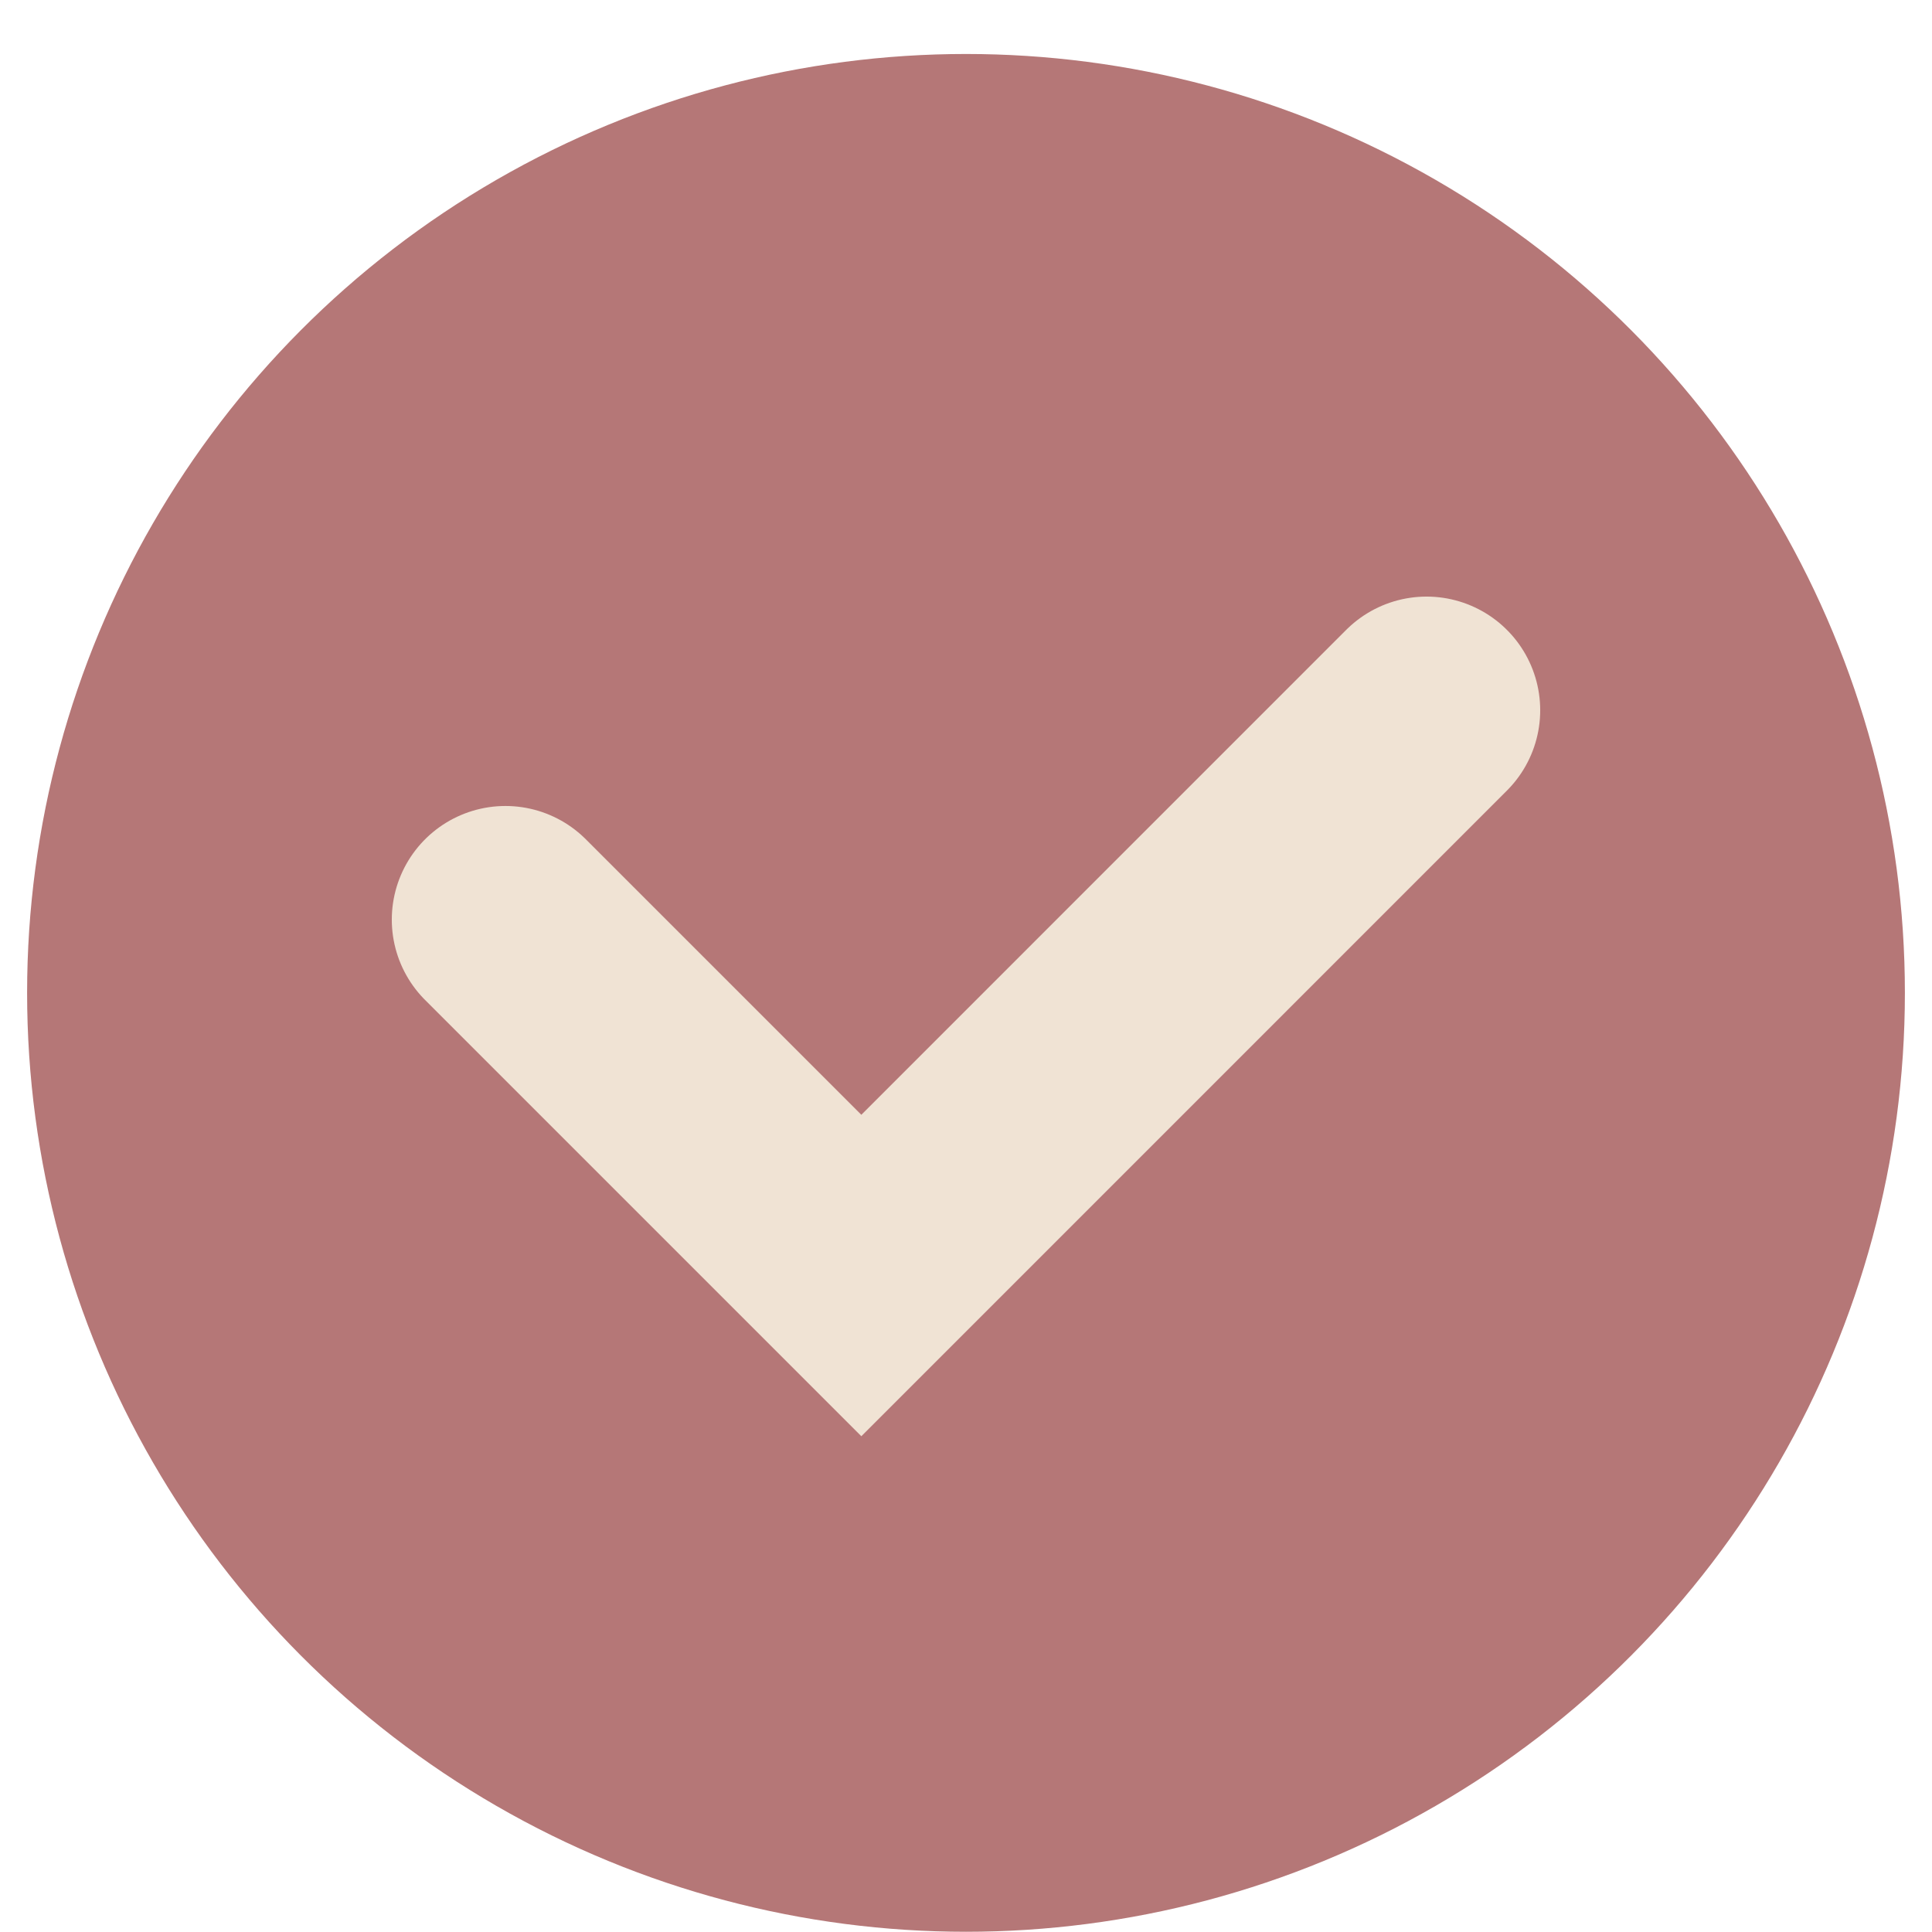 <?xml version="1.0" encoding="UTF-8"?> <svg xmlns="http://www.w3.org/2000/svg" width="34" height="34" viewBox="0 0 34 34" fill="none"><circle cx="17" cy="17.473" r="16.523" fill="#B57777"></circle><path d="M8.895 16.184L15.158 22.447L25.105 12.499" stroke="#F0E3D4" stroke-width="4" stroke-linecap="round"></path></svg> 